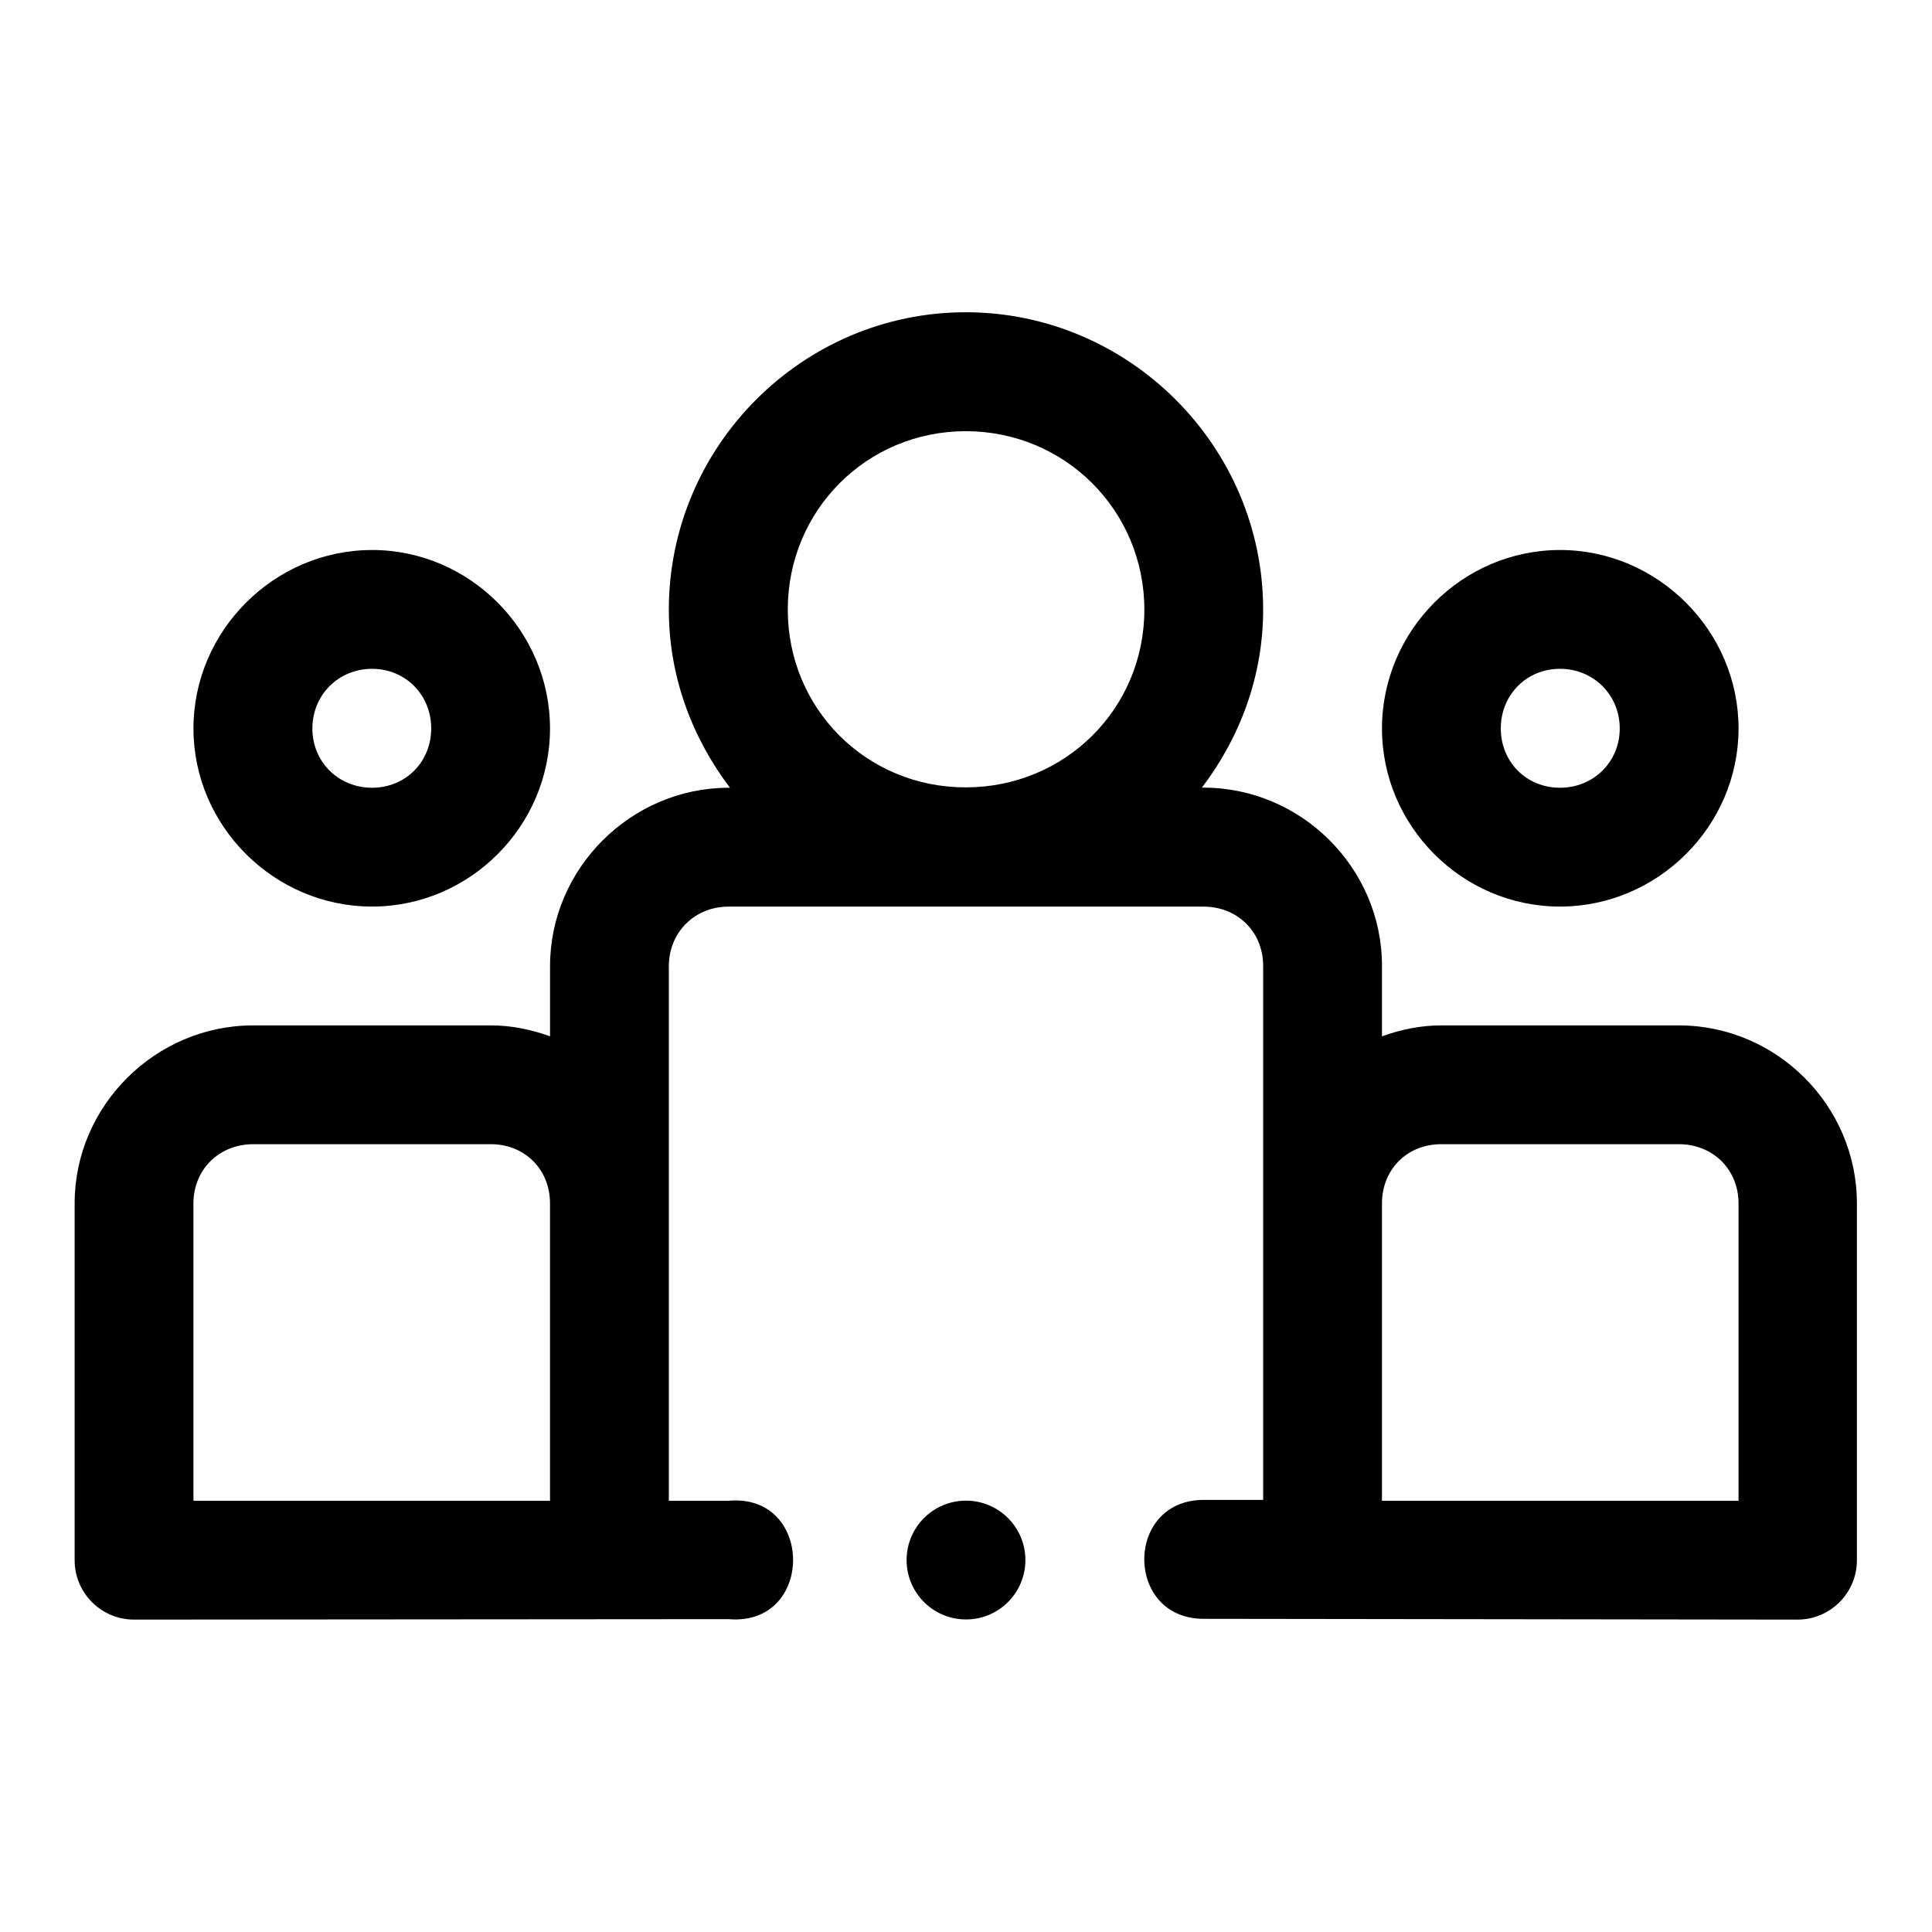 <?xml version="1.0" encoding="UTF-8"?>
<!-- Uploaded to: ICON Repo, www.svgrepo.com, Generator: ICON Repo Mixer Tools -->
<svg fill="#000000" width="800px" height="800px" version="1.1" viewBox="144 144 512 512" xmlns="http://www.w3.org/2000/svg">
 <path d="m399.94 226.75c-43.289 0-78.688 35.523-78.691 78.812 0 17.758 6.191 34 16.207 47.203h-0.367c-25.891 0.004-47.324 21.398-47.324 47.293v18.574c-4.938-1.773-10.172-2.894-15.684-2.894h-62.977c-25.895 0-47.324 21.277-47.324 47.172v94.496c-0.035 8.742 7.062 15.836 15.805 15.805l157.5-0.121c22.879 1.961 22.738-33.508-0.121-31.363h-15.715v-141.66c0-8.996 6.84-15.805 15.836-15.805h125.86c8.992 0 15.805 6.688 15.805 15.684v141.54h-15.805c-21.012 0.082-20.891 31.602 0.121 31.52l157.35 0.207c8.695-0.035 15.715-7.109 15.684-15.805v-94.496c0-25.895-21.277-47.172-47.172-47.172h-63.008c-5.516 0-10.746 1.117-15.684 2.891v-18.695c0-25.895-21.395-47.207-47.293-47.203h-0.43c10.027-13.199 16.234-29.422 16.234-47.172 0-43.289-35.523-78.812-78.812-78.812zm0 31.52c26.273 0 47.324 21.023 47.324 47.293 0 26.219-20.973 47.086-47.324 47.102s-47.172-20.883-47.172-47.102c0-26.273 20.898-47.293 47.172-47.293zm-157.35 31.488c-25.898 0-47.324 21.395-47.324 47.293 0 25.898 21.426 47.199 47.324 47.199 25.898 0 47.168-21.301 47.168-47.199 0-25.902-21.27-47.297-47.168-47.297zm314.82 0c-25.898 0-47.172 21.395-47.172 47.293 0 25.898 21.27 47.199 47.172 47.199 25.898 0 47.324-21.301 47.324-47.203 0-25.898-21.426-47.293-47.324-47.293zm-314.82 31.484c8.883 0 15.684 6.922 15.684 15.805-0.004 8.883-6.805 15.715-15.684 15.715-8.883 0-15.805-6.832-15.805-15.711 0-8.883 6.922-15.805 15.805-15.805zm314.82 0c8.883 0 15.836 6.922 15.836 15.805 0 8.883-6.957 15.715-15.836 15.715-8.883 0-15.684-6.832-15.684-15.715 0-8.883 6.801-15.805 15.684-15.805zm-346.31 125.98h62.977c8.996 0 15.684 6.688 15.684 15.684v78.812h-94.496v-78.812c0-8.996 6.84-15.684 15.836-15.684zm314.82 0h63.004c8.996 0 15.805 6.688 15.805 15.684v78.812h-94.492v-78.812c0-8.996 6.688-15.684 15.684-15.684zm-125.92 94.465c-8.695 0-15.742 7.051-15.742 15.742 0 8.695 7.051 15.742 15.742 15.742 8.695 0 15.742-7.051 15.742-15.742 0-8.695-7.051-15.742-15.742-15.742z" fill-rule="evenodd"/>
</svg>